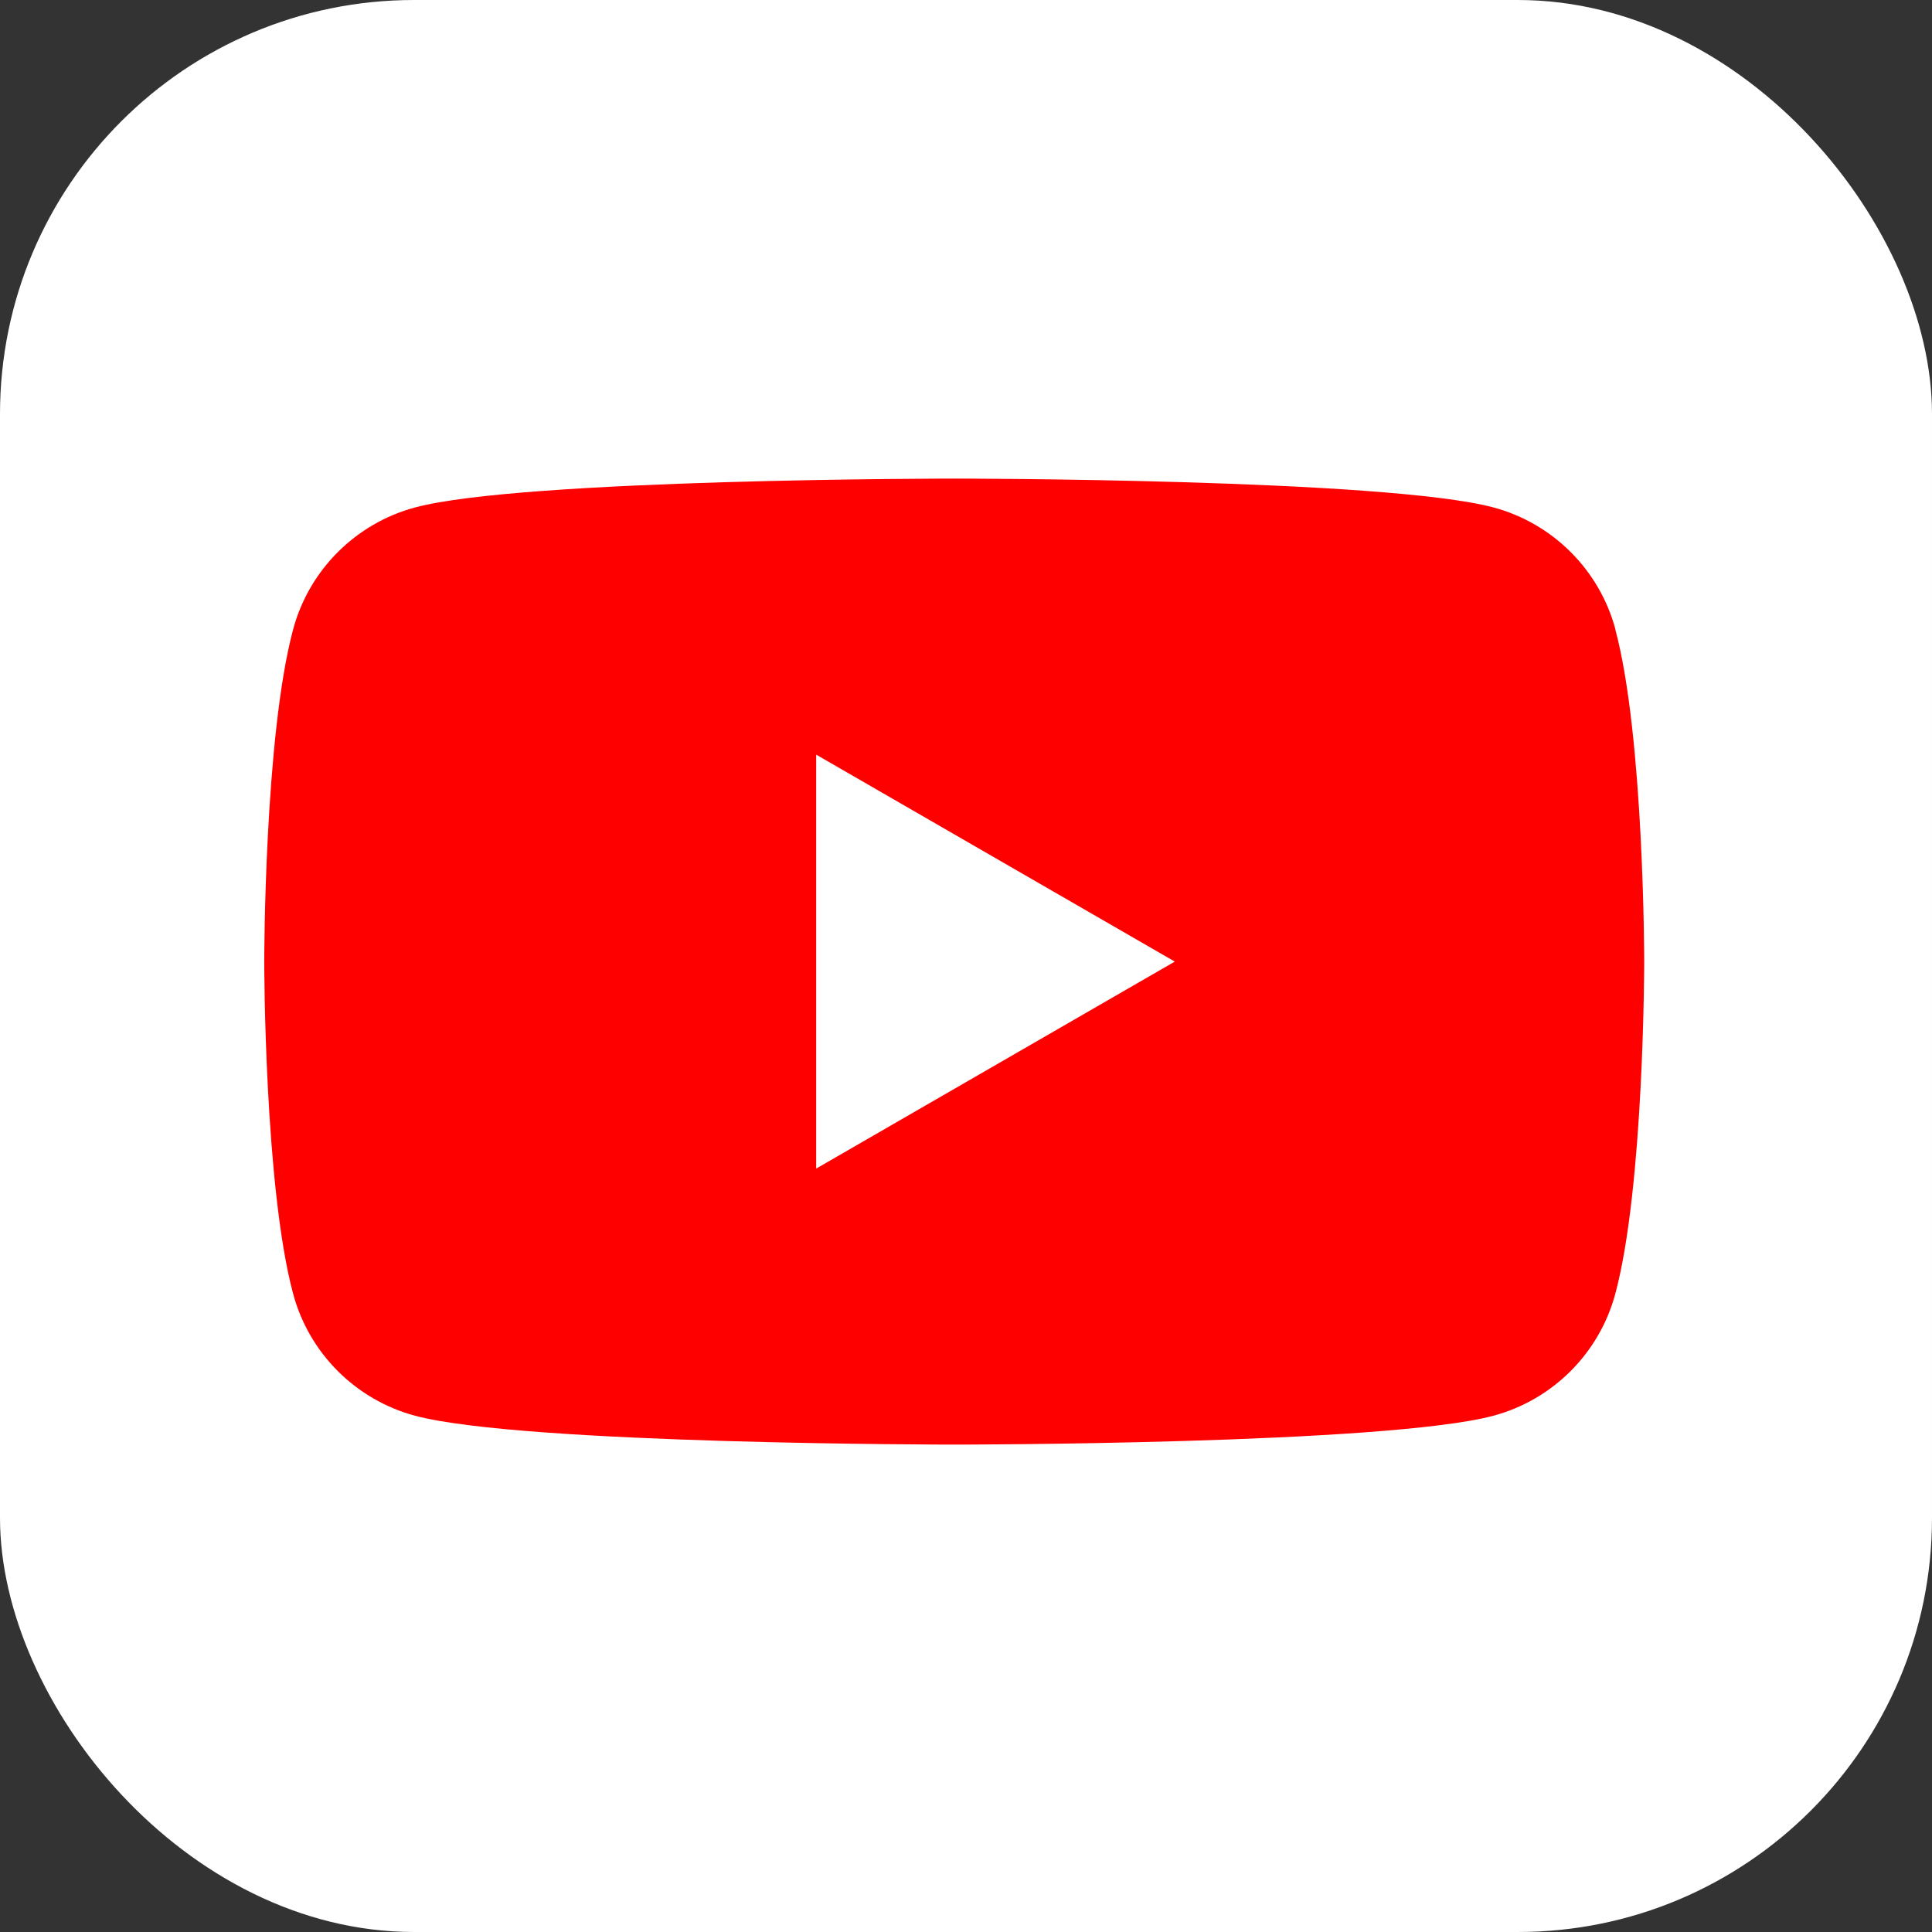 <svg width="57" height="57" viewBox="0 0 57 57" fill="none" xmlns="http://www.w3.org/2000/svg">
<rect x="0" y="0" width="57" height="57" fill="#333333" stroke="none"/>
<rect x="0" width="57" height="57" rx="12.217" fill="white"/>
<path d="M47.661 18.571C47.192 16.818 45.814 15.441 44.062 14.971C40.884 14.12 28.153 14.12 28.153 14.12C28.153 14.12 15.421 14.12 12.247 14.971C10.494 15.441 9.117 16.818 8.648 18.571C7.796 21.744 7.796 28.37 7.796 28.37C7.796 28.37 7.796 34.996 8.648 38.169C9.117 39.922 10.494 41.3 12.247 41.769C15.421 42.62 28.153 42.62 28.153 42.62C28.153 42.62 40.884 42.62 44.058 41.769C45.811 41.3 47.188 39.922 47.657 38.169C48.509 34.996 48.509 28.37 48.509 28.37C48.509 28.37 48.509 21.744 47.657 18.571H47.661Z" fill="#FF0000"/>
<path d="M24.08 34.477L34.66 28.37L24.08 22.264V34.477Z" fill="white"/>
</svg>
